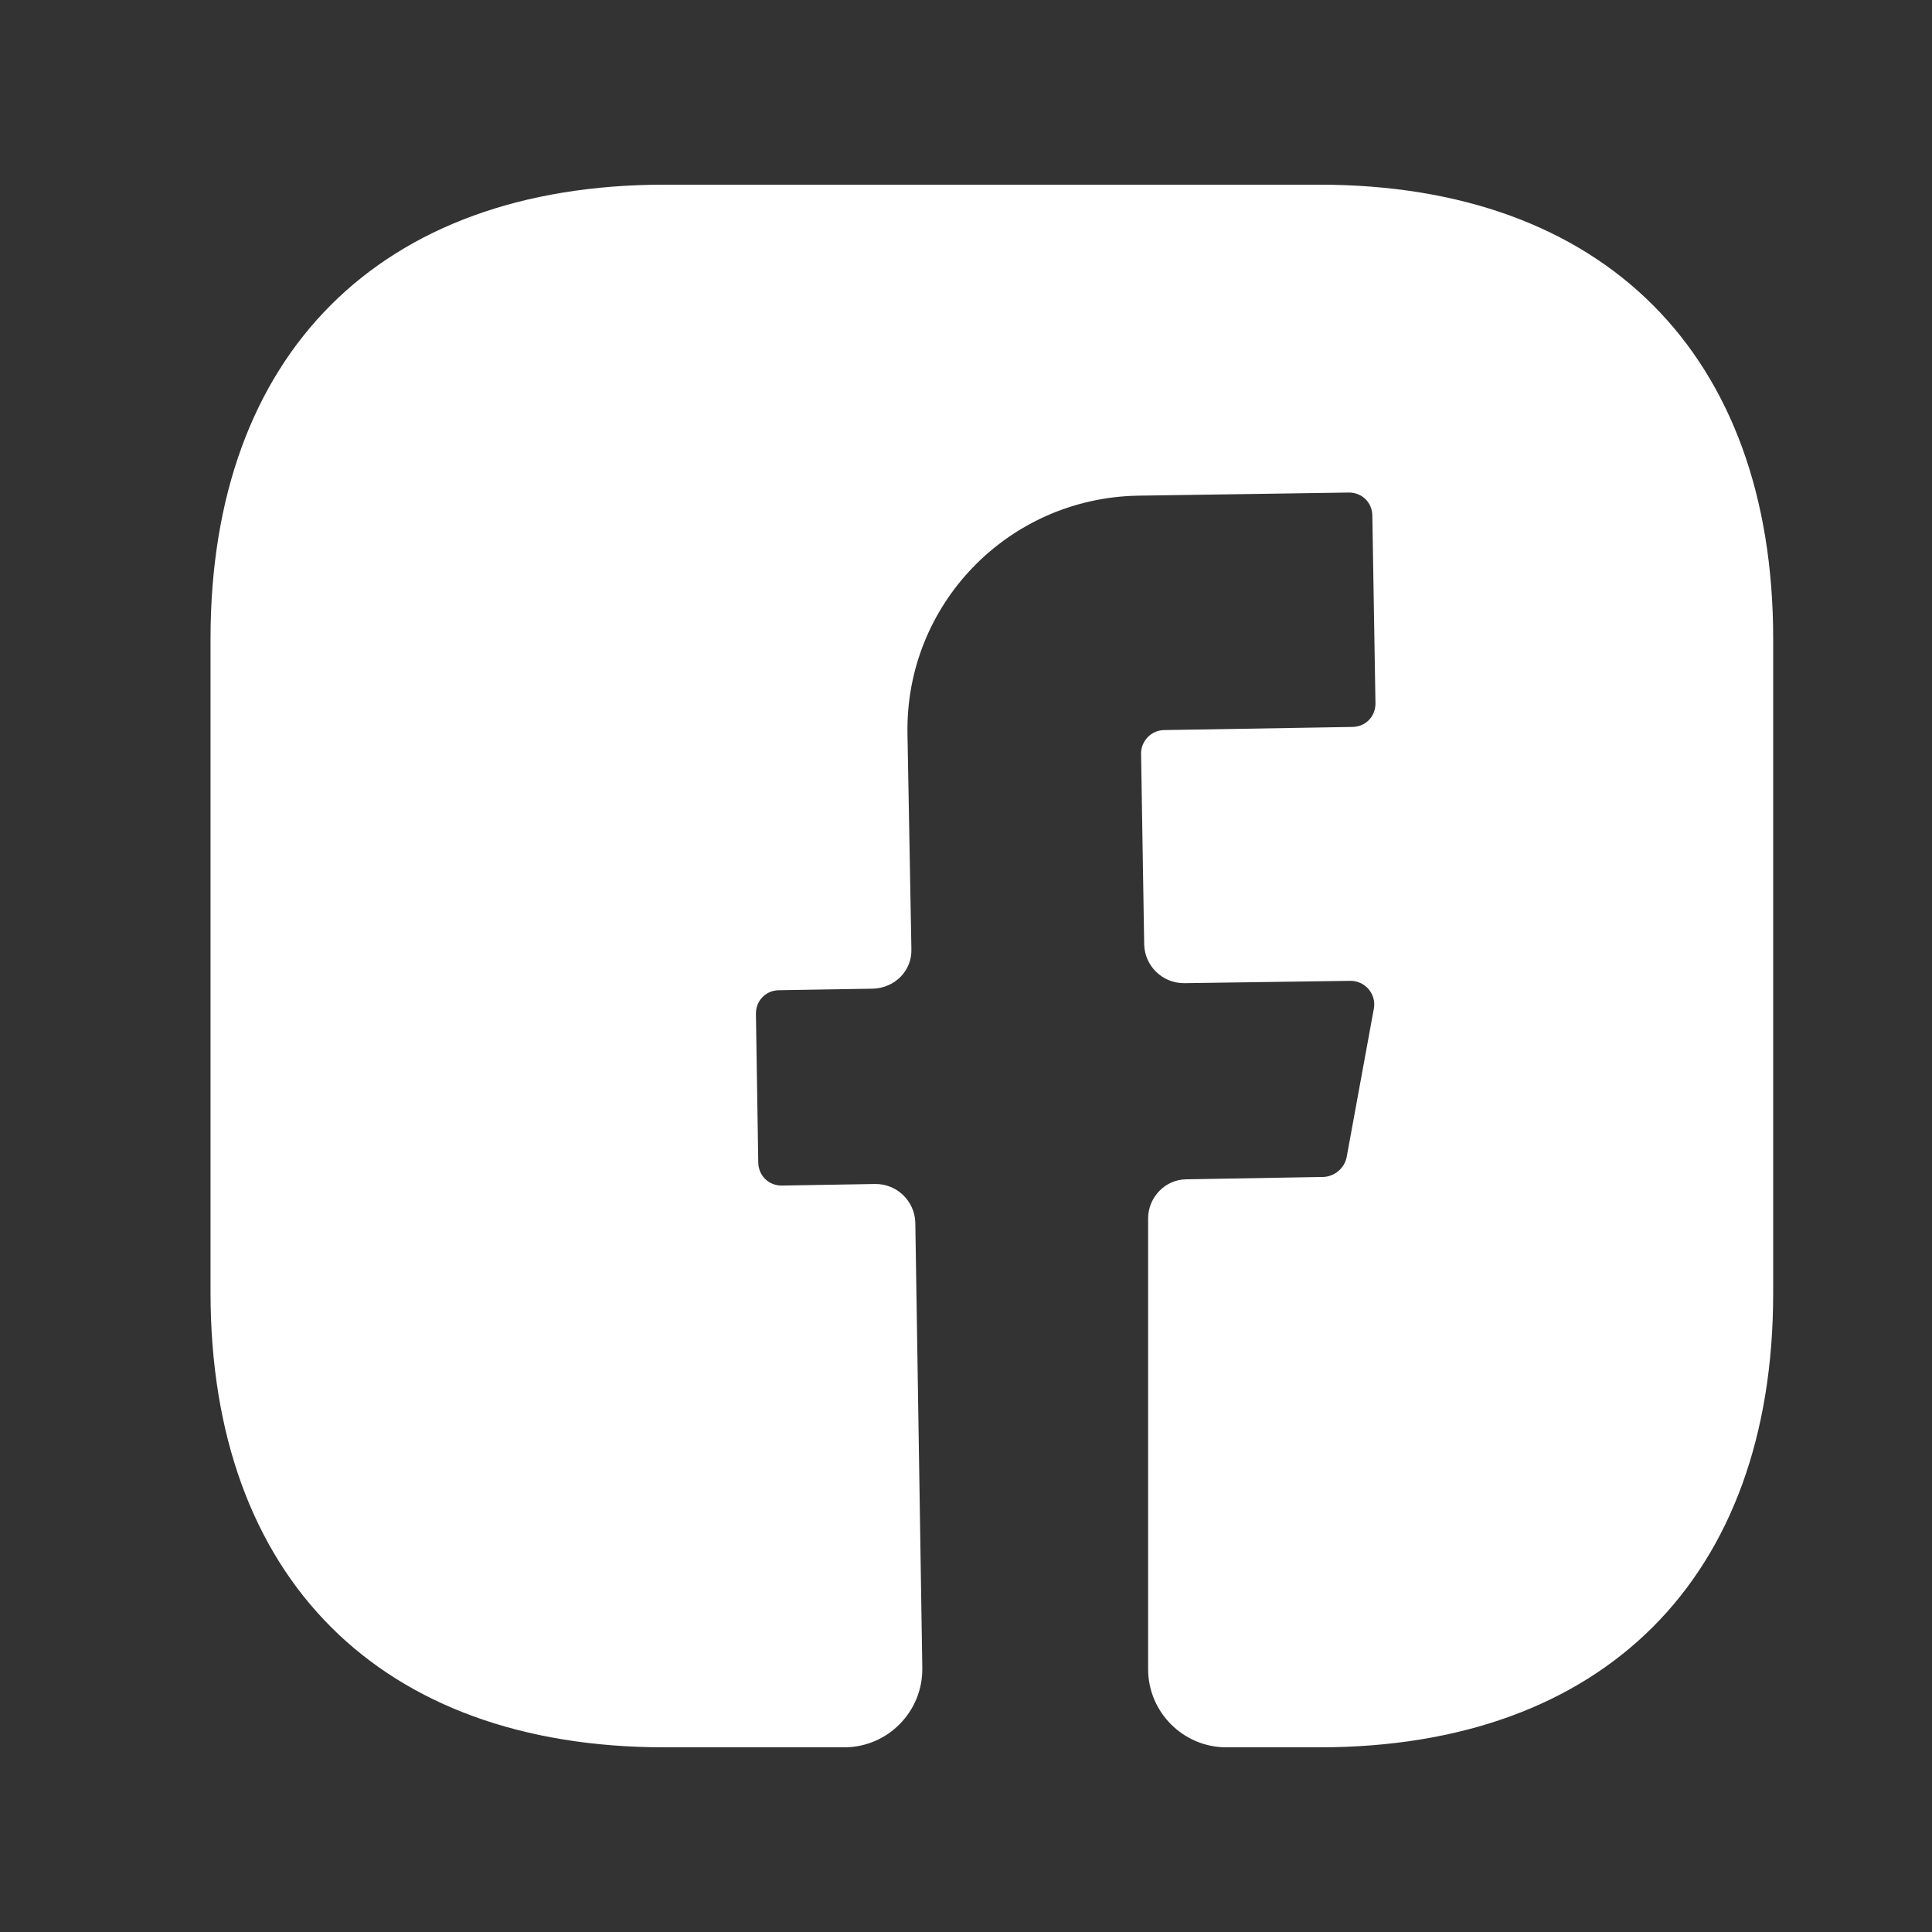 <svg width="34" height="34" viewBox="0 0 34 34" fill="none" xmlns="http://www.w3.org/2000/svg">
<rect x="0" y="0" width="34" height="34" fill="#333333" stroke="none"/>
<path d="M31.205 22.761C31.205 27.766 28.221 30.75 23.216 30.75H21.58C20.824 30.75 20.205 30.131 20.205 29.375V21.441C20.205 21.07 20.508 20.754 20.879 20.754L23.299 20.712C23.491 20.699 23.656 20.561 23.698 20.369L24.179 17.742C24.22 17.495 24.028 17.261 23.766 17.261L20.838 17.302C20.453 17.302 20.15 17 20.136 16.629L20.081 13.26C20.081 13.04 20.26 12.848 20.494 12.848L23.794 12.793C24.028 12.793 24.206 12.614 24.206 12.38L24.151 9.08C24.151 8.846 23.973 8.668 23.739 8.668L20.026 8.723C17.744 8.764 15.929 10.634 15.97 12.916L16.039 16.698C16.053 17.082 15.75 17.385 15.365 17.399L13.715 17.426C13.481 17.426 13.303 17.605 13.303 17.839L13.344 20.451C13.344 20.685 13.523 20.864 13.756 20.864L15.406 20.836C15.791 20.836 16.094 21.139 16.108 21.51L16.231 29.348C16.245 30.117 15.626 30.75 14.856 30.75H11.694C6.689 30.75 3.705 27.766 3.705 22.747V11.239C3.705 6.234 6.689 3.25 11.694 3.25H23.216C28.221 3.25 31.205 6.234 31.205 11.239V22.761Z" fill="white"/>
</svg>

